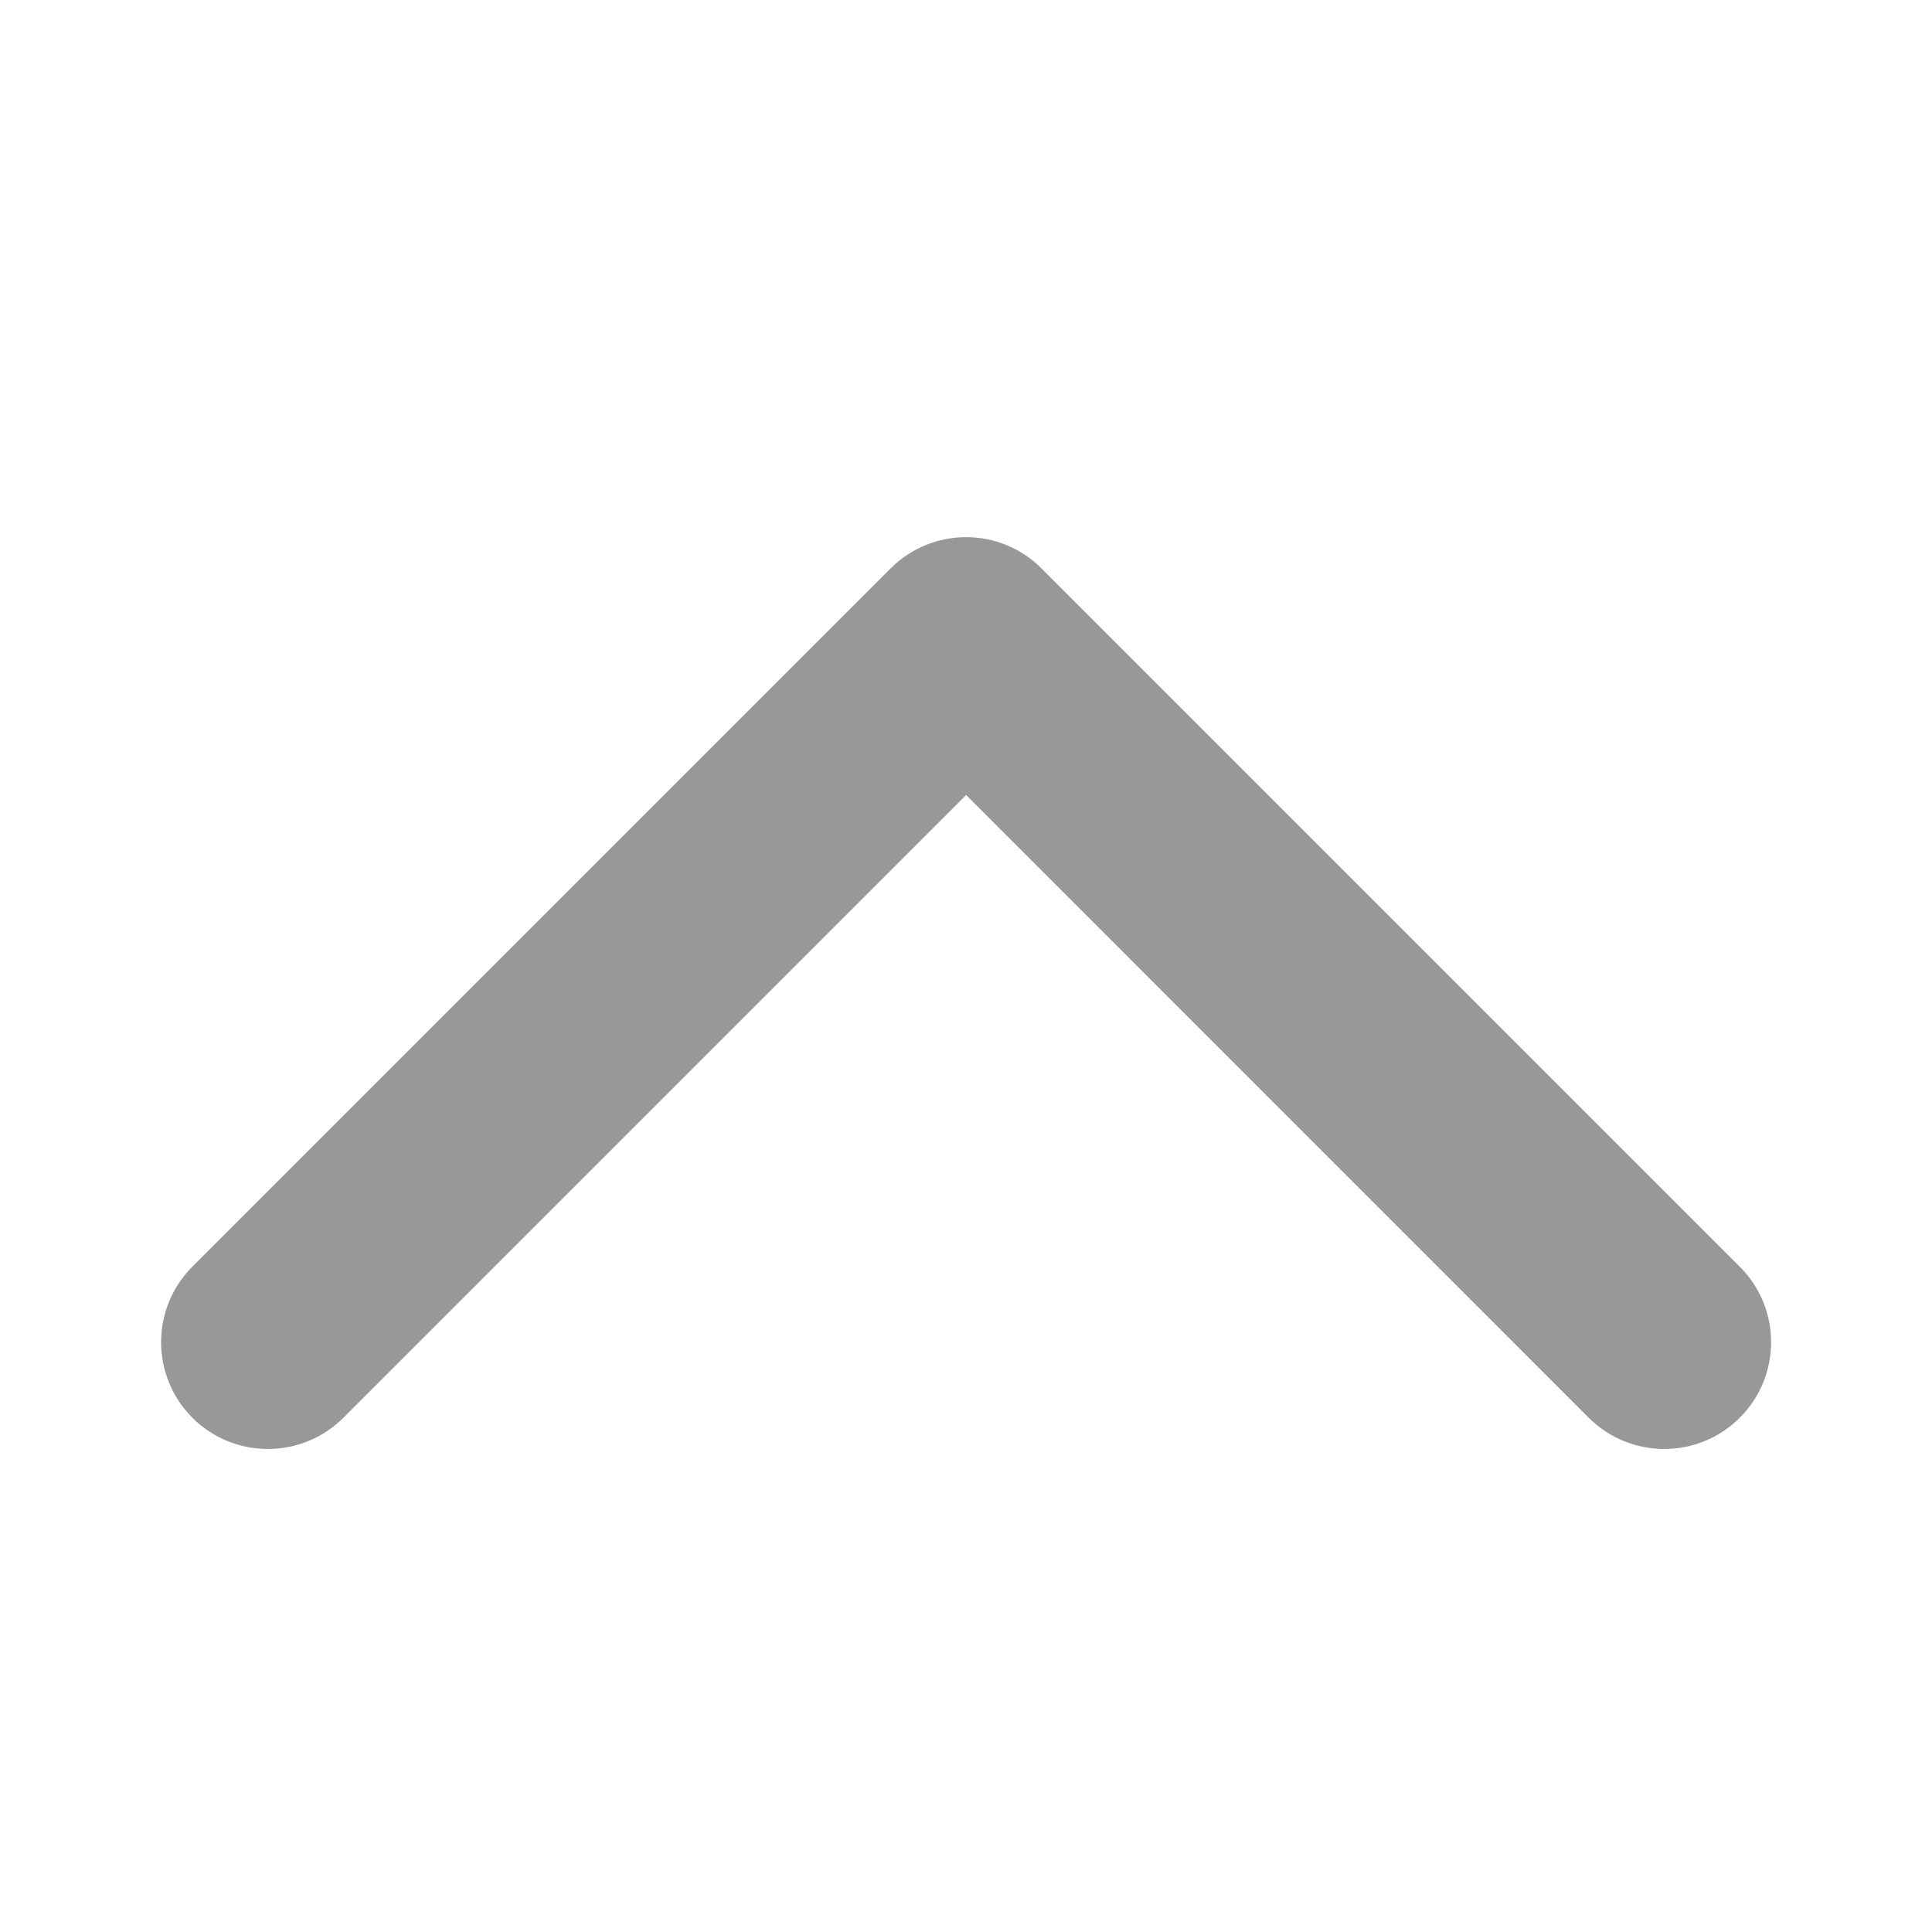 <svg width="16" height="16" viewBox="0 0 16 16" fill="none" xmlns="http://www.w3.org/2000/svg">
<path fill-rule="evenodd" clip-rule="evenodd" d="M1.593 11.741C1.248 11.396 1.248 10.835 1.593 10.49L7.375 4.708C7.721 4.362 8.281 4.362 8.626 4.708L14.408 10.49C14.754 10.835 14.754 11.396 14.408 11.741C14.063 12.086 13.503 12.086 13.157 11.741L8.001 6.584L2.844 11.741C2.498 12.086 1.938 12.086 1.593 11.741Z" fill="#989898"/>
</svg>
